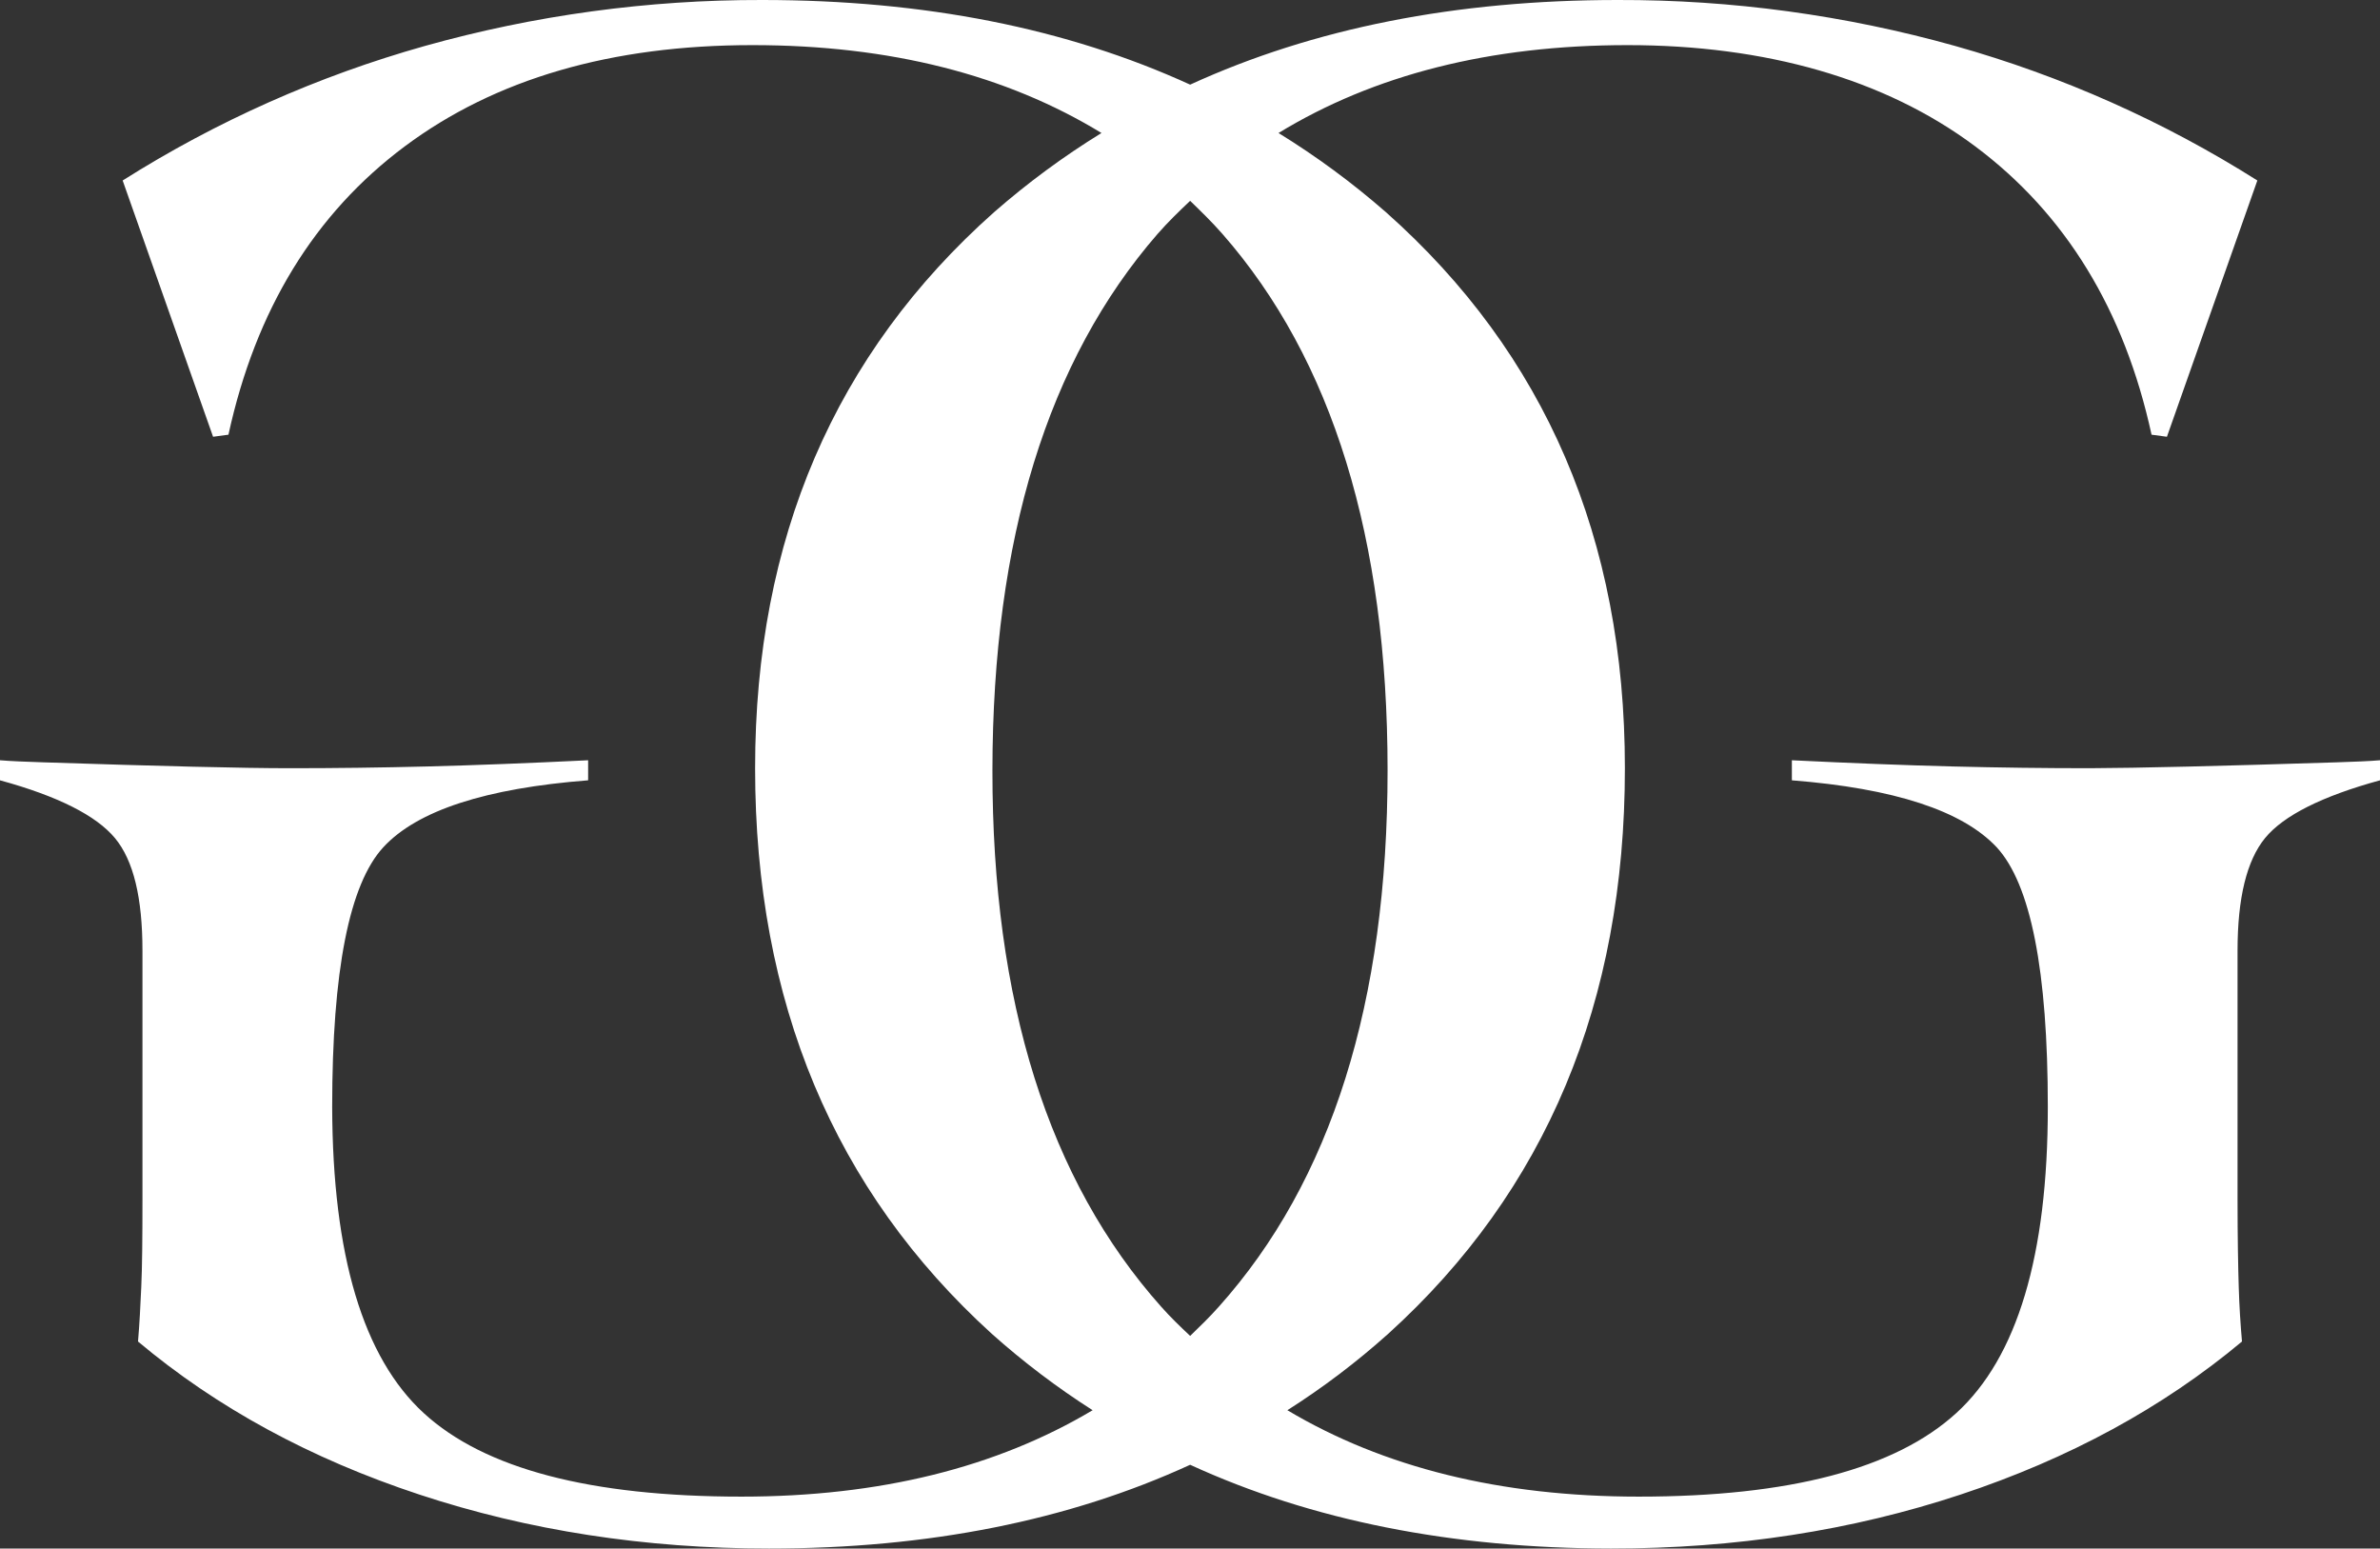 <?xml version="1.0" encoding="UTF-8"?> <svg xmlns="http://www.w3.org/2000/svg" width="166" height="108" viewBox="0 0 166 108" fill="none"><rect x="0" y="0" width="166" height="108" fill="#333333" stroke="none"/><path d="M162.99 53.167C154.855 53.428 149.111 53.565 145.758 53.578C142.624 53.578 139.429 53.537 136.172 53.455C132.915 53.373 129.184 53.229 124.979 53.023V54.422C132.112 54.984 136.873 56.54 139.264 59.09C141.635 61.661 142.831 67.688 142.831 77.21C142.831 87.563 140.7 94.679 136.44 98.559C132.18 102.44 124.801 104.38 114.302 104.38C104.634 104.38 96.492 102.344 89.792 98.354C92.278 96.774 94.629 94.993 96.821 93.027C107.829 83.058 113.333 69.909 113.333 53.578C113.333 37.591 107.781 24.668 96.677 14.809C94.335 12.759 91.825 10.909 89.174 9.276C95.811 5.224 103.912 3.147 113.518 3.147C123.124 3.147 131.452 5.492 137.76 10.202C144.067 14.912 148.169 21.617 150.066 30.317L151.138 30.461L157.445 12.588C150.915 8.461 143.818 5.302 136.379 3.209C128.718 1.06 120.796 -0.02 112.838 0C101.542 0 91.599 1.968 83.01 5.903C74.408 1.968 64.458 0 53.162 0C45.205 -0.018 37.282 1.061 29.622 3.209C22.181 5.302 15.085 8.461 8.555 12.588L14.862 30.461L15.934 30.317C17.831 21.61 21.933 14.905 28.24 10.202C34.548 5.499 42.629 3.147 52.482 3.147C62.088 3.147 70.189 5.224 76.826 9.276C74.175 10.909 71.665 12.759 69.323 14.809C58.219 24.681 52.667 37.604 52.667 53.578C52.667 69.882 58.171 83.031 69.179 93.027C71.375 94.988 73.725 96.769 76.208 98.354C69.508 102.344 61.366 104.38 51.719 104.38C41.179 104.38 33.792 102.44 29.56 98.559C25.327 94.679 23.197 87.563 23.169 77.21C23.169 67.688 24.365 61.661 26.736 59.09C29.106 56.52 33.889 54.977 41.021 54.422V53.023C36.816 53.229 33.084 53.373 29.828 53.455C26.571 53.537 23.376 53.578 20.242 53.578C16.903 53.578 11.172 53.434 3.01 53.167C1.732 53.126 0.721 53.085 0 53.023V54.422C4.061 55.532 6.72 56.89 8.019 58.453C9.317 60.016 9.936 62.628 9.936 66.31V83.669C9.936 86.363 9.915 88.399 9.853 89.757C9.791 91.114 9.729 92.389 9.626 93.562C15.11 98.169 21.651 101.727 29.25 104.236C36.85 106.745 44.978 108 53.636 108C64.74 108 74.531 106.053 83.01 102.159C91.462 106.039 101.246 107.986 112.364 108C121.049 108 129.178 106.745 136.75 104.236C144.322 101.727 150.863 98.169 156.374 93.562C156.271 92.389 156.188 91.114 156.147 89.757C156.106 88.399 156.064 86.363 156.064 83.669V66.31C156.064 62.628 156.703 60.016 157.981 58.453C159.259 56.89 161.939 55.532 166 54.422V53.023C165.279 53.085 164.268 53.126 162.99 53.167ZM80.743 16.31C81.464 15.488 82.227 14.747 83.01 14.007C83.773 14.747 84.536 15.488 85.257 16.31C92.939 25.072 96.78 37.543 96.78 53.722C96.78 69.902 92.857 82.373 85.01 91.135C84.371 91.855 83.691 92.513 83.01 93.171C82.309 92.513 81.629 91.855 80.99 91.135C73.13 82.318 69.206 69.847 69.22 53.722C69.234 37.597 73.075 25.127 80.743 16.31Z" fill="white"></path></svg> 